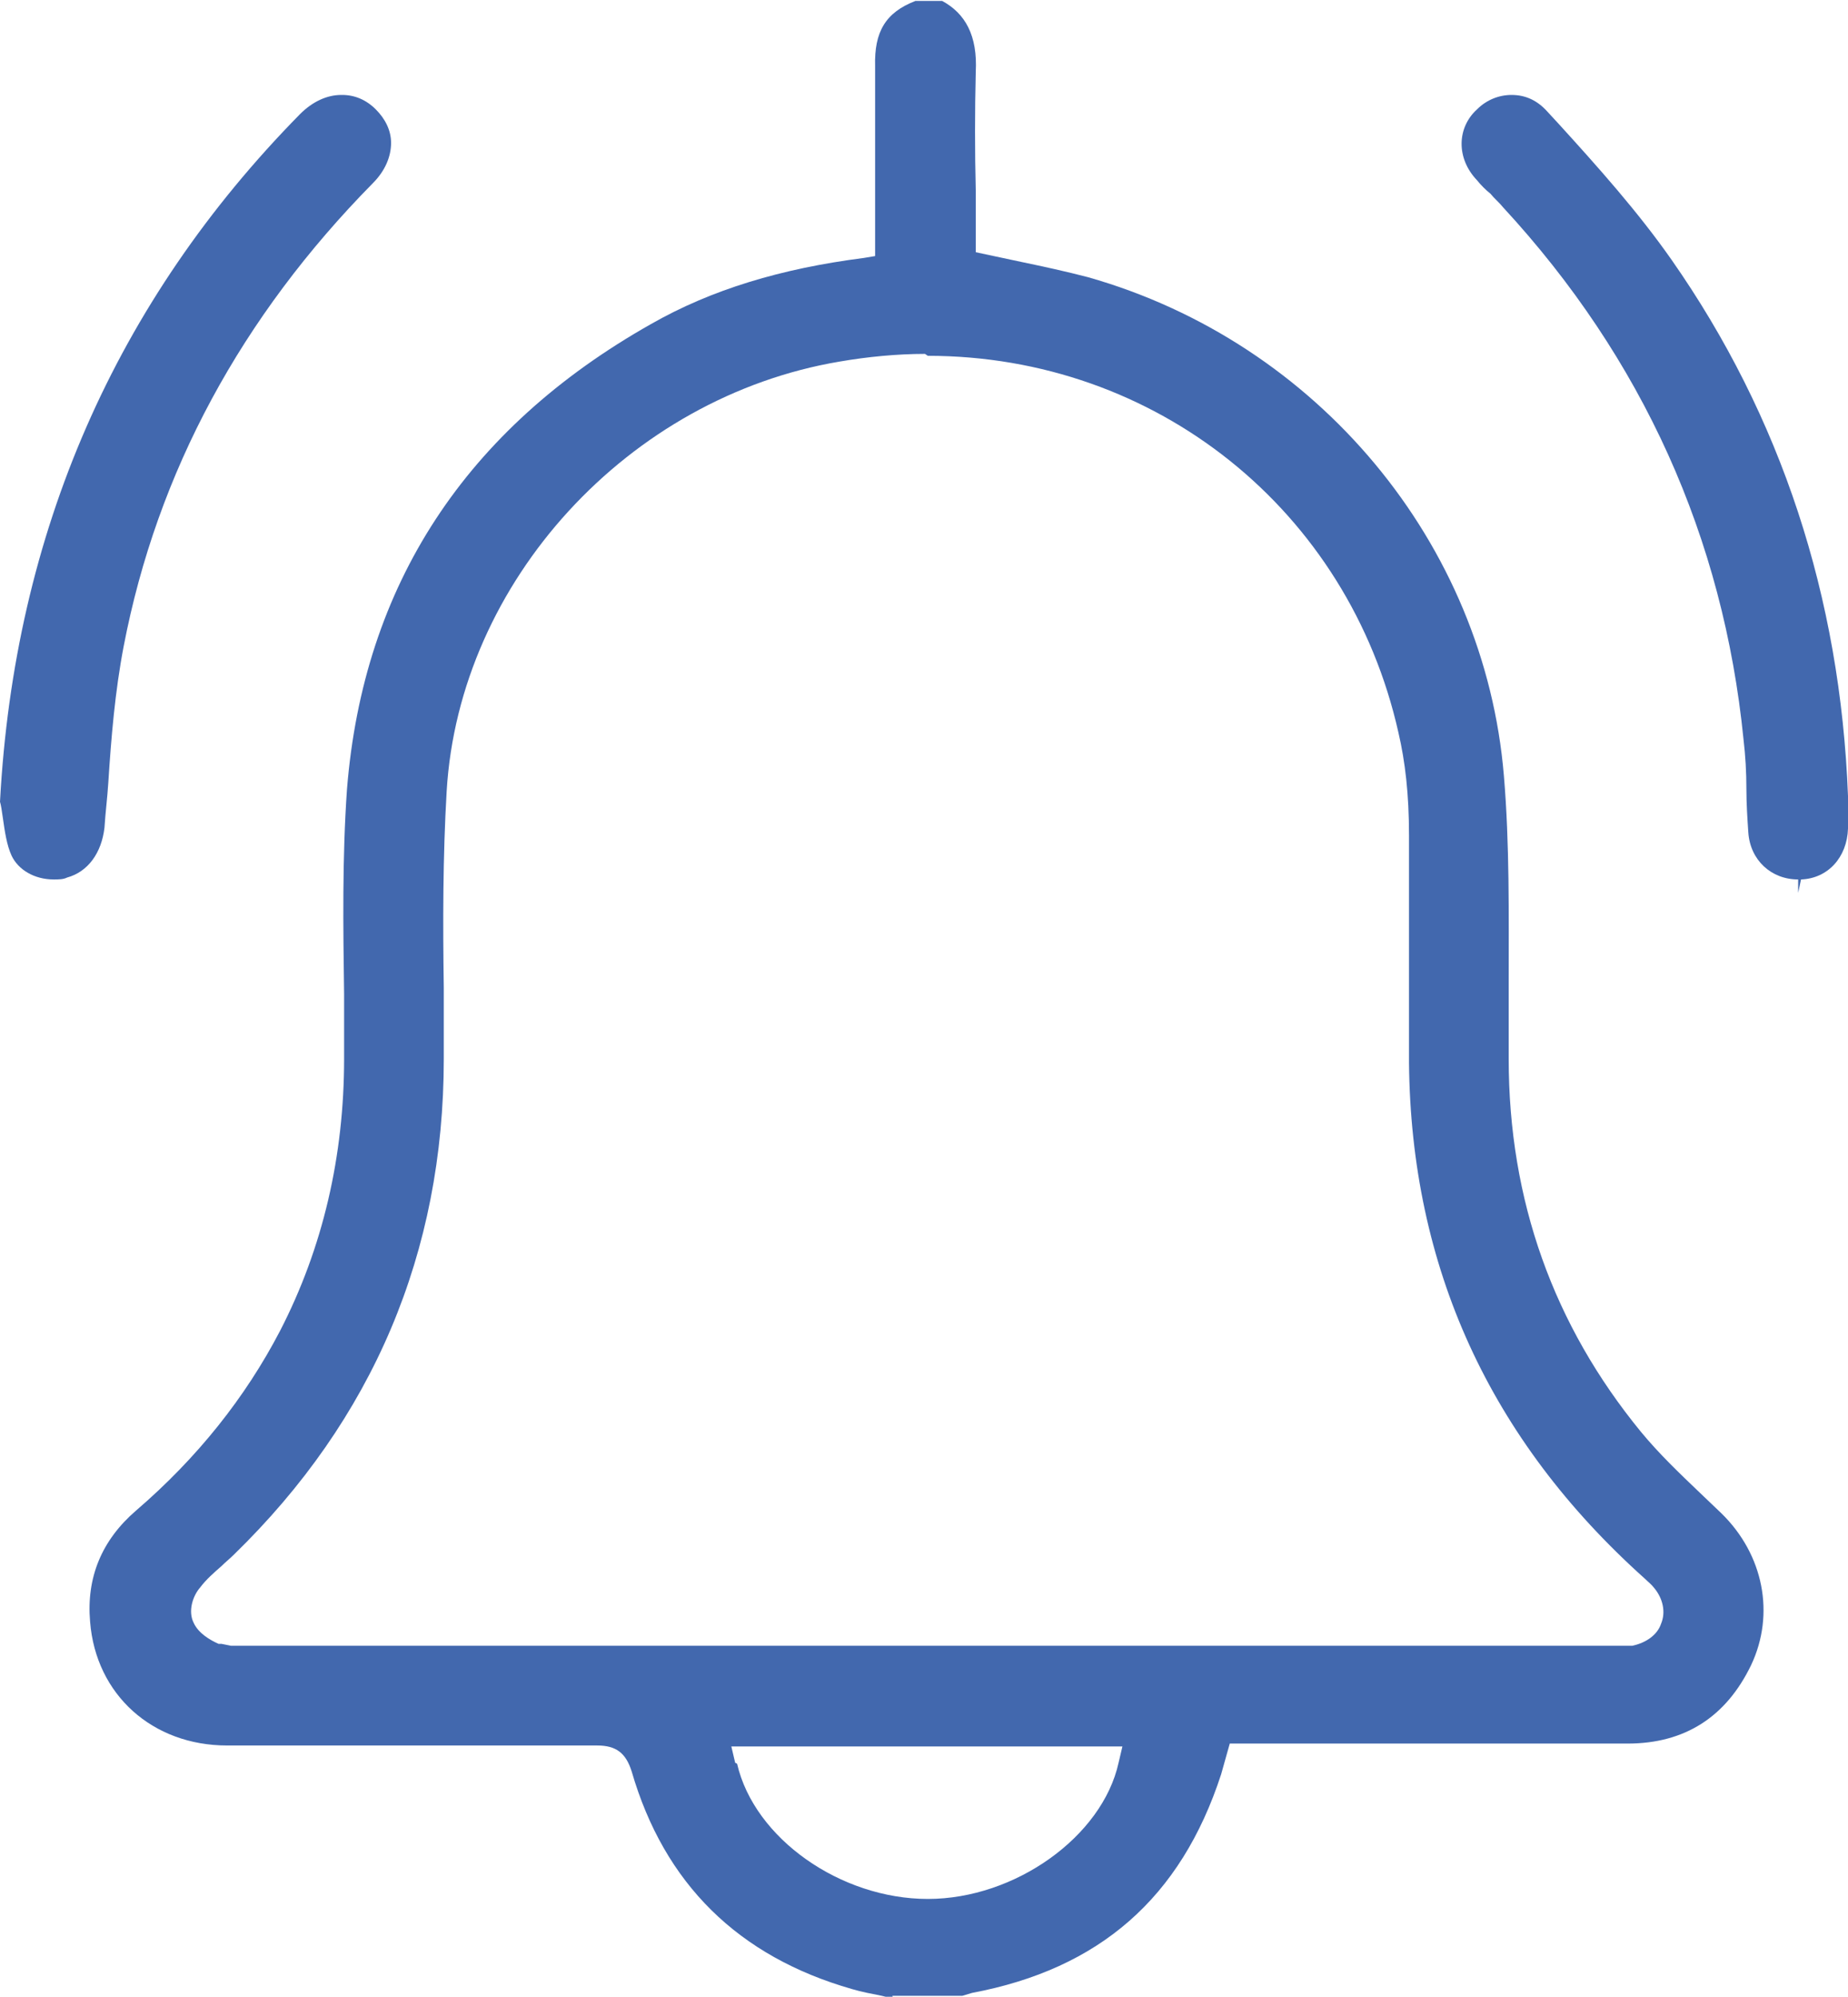 <?xml version="1.0" encoding="UTF-8"?><svg id="Livello_2" xmlns="http://www.w3.org/2000/svg" viewBox="0 0 19.28 20.82"><defs><style>.cls-1{fill:#4268ae;}</style></defs><g id="Livello_1-2"><path class="cls-1" d="M9.65,3.69c-.29,0-.6,.03-.89,.08-2.2,.37-3.97,2.29-4.1,4.48-.04,.68-.04,1.38-.03,2.05v.74c0,2.02-.74,3.76-2.19,5.17-.04,.04-.09,.08-.13,.12-.08,.07-.16,.14-.22,.22-.08,.09-.13,.25-.07,.37,.05,.11,.17,.18,.26,.22h.03s.1,.02,.1,.02h.12s14.41,0,14.41,0h.09c.14-.03,.26-.11,.3-.23,.05-.12,.02-.26-.07-.37-.03-.04-.07-.07-.1-.1-1.62-1.45-2.44-3.25-2.46-5.38,0-.34,0-.68,0-1.02,0-.45,0-.9,0-1.35,0-.43-.04-.77-.11-1.07-.52-2.32-2.53-3.93-4.91-3.93m-1.99,14.68c.18,.78,1.08,1.41,1.99,1.41s1.82-.65,1.99-1.42l.04-.17H7.63l.04,.17Zm1.63,2.45l-.12-.03c-.1-.02-.21-.04-.31-.07-1.19-.34-1.96-1.1-2.3-2.27-.06-.19-.16-.27-.36-.27H2.37c-.78,0-1.37-.53-1.43-1.29-.04-.46,.12-.85,.48-1.16,.64-.55,1.14-1.18,1.5-1.87,.45-.87,.67-1.83,.67-2.84v-.67c-.01-.7-.02-1.43,.03-2.14,.17-2.13,1.24-3.76,3.17-4.85,.63-.36,1.36-.58,2.22-.69l.12-.02v-.85c0-.38,0-.75,0-1.13-.01-.36,.11-.56,.42-.68h.28c.24,.13,.37,.36,.35,.74-.01,.41-.01,.83,0,1.24v.64s.47,.1,.47,.1c.24,.05,.47,.1,.7,.16,2.4,.68,4.14,2.78,4.34,5.2,.06,.71,.05,1.45,.05,2.16v.79c0,1.48,.47,2.78,1.38,3.89,.19,.23,.4,.43,.62,.64l.22,.21c.44,.43,.56,1.05,.31,1.58-.26,.54-.69,.82-1.29,.82-.53,0-3.8,0-3.8,0h-.35l-.09,.32c-.42,1.29-1.27,2.03-2.6,2.28l-.1,.03h.02s-.75,0-.75,0Z"/><path class="cls-1" d="M15.77,.99c-.13,0-.26,.05-.36,.15-.21,.19-.22,.51,0,.74,.04,.05,.09,.1,.14,.14,.04,.05,.09,.09,.13,.14,1.46,1.58,2.3,3.45,2.51,5.55,.02,.17,.03,.34,.03,.52,0,.15,.01,.3,.02,.45,.02,.29,.24,.49,.52,.49v.14l.03-.14c.28-.01,.48-.23,.49-.53,0-.08,0-.15,0-.23v-.11c-.08-2.08-.7-3.96-1.84-5.59-.35-.5-.77-.97-1.18-1.42l-.12-.13c-.1-.11-.22-.17-.37-.17"/><path class="cls-1" d="M3.56,.99c-.15,0-.3,.07-.43,.2C1.21,3.14,.15,5.55,0,8.36c.01,.03,.02,.1,.03,.17,.02,.14,.04,.28,.09,.39,.07,.15,.24,.25,.44,.25,.05,0,.1,0,.14-.02,.22-.06,.36-.26,.39-.52,.01-.16,.03-.31,.04-.47,.03-.47,.07-.95,.16-1.42,.35-1.82,1.23-3.44,2.6-4.83,.13-.13,.19-.28,.19-.42,0-.13-.06-.25-.16-.35-.1-.1-.22-.15-.35-.15"/></g></svg>